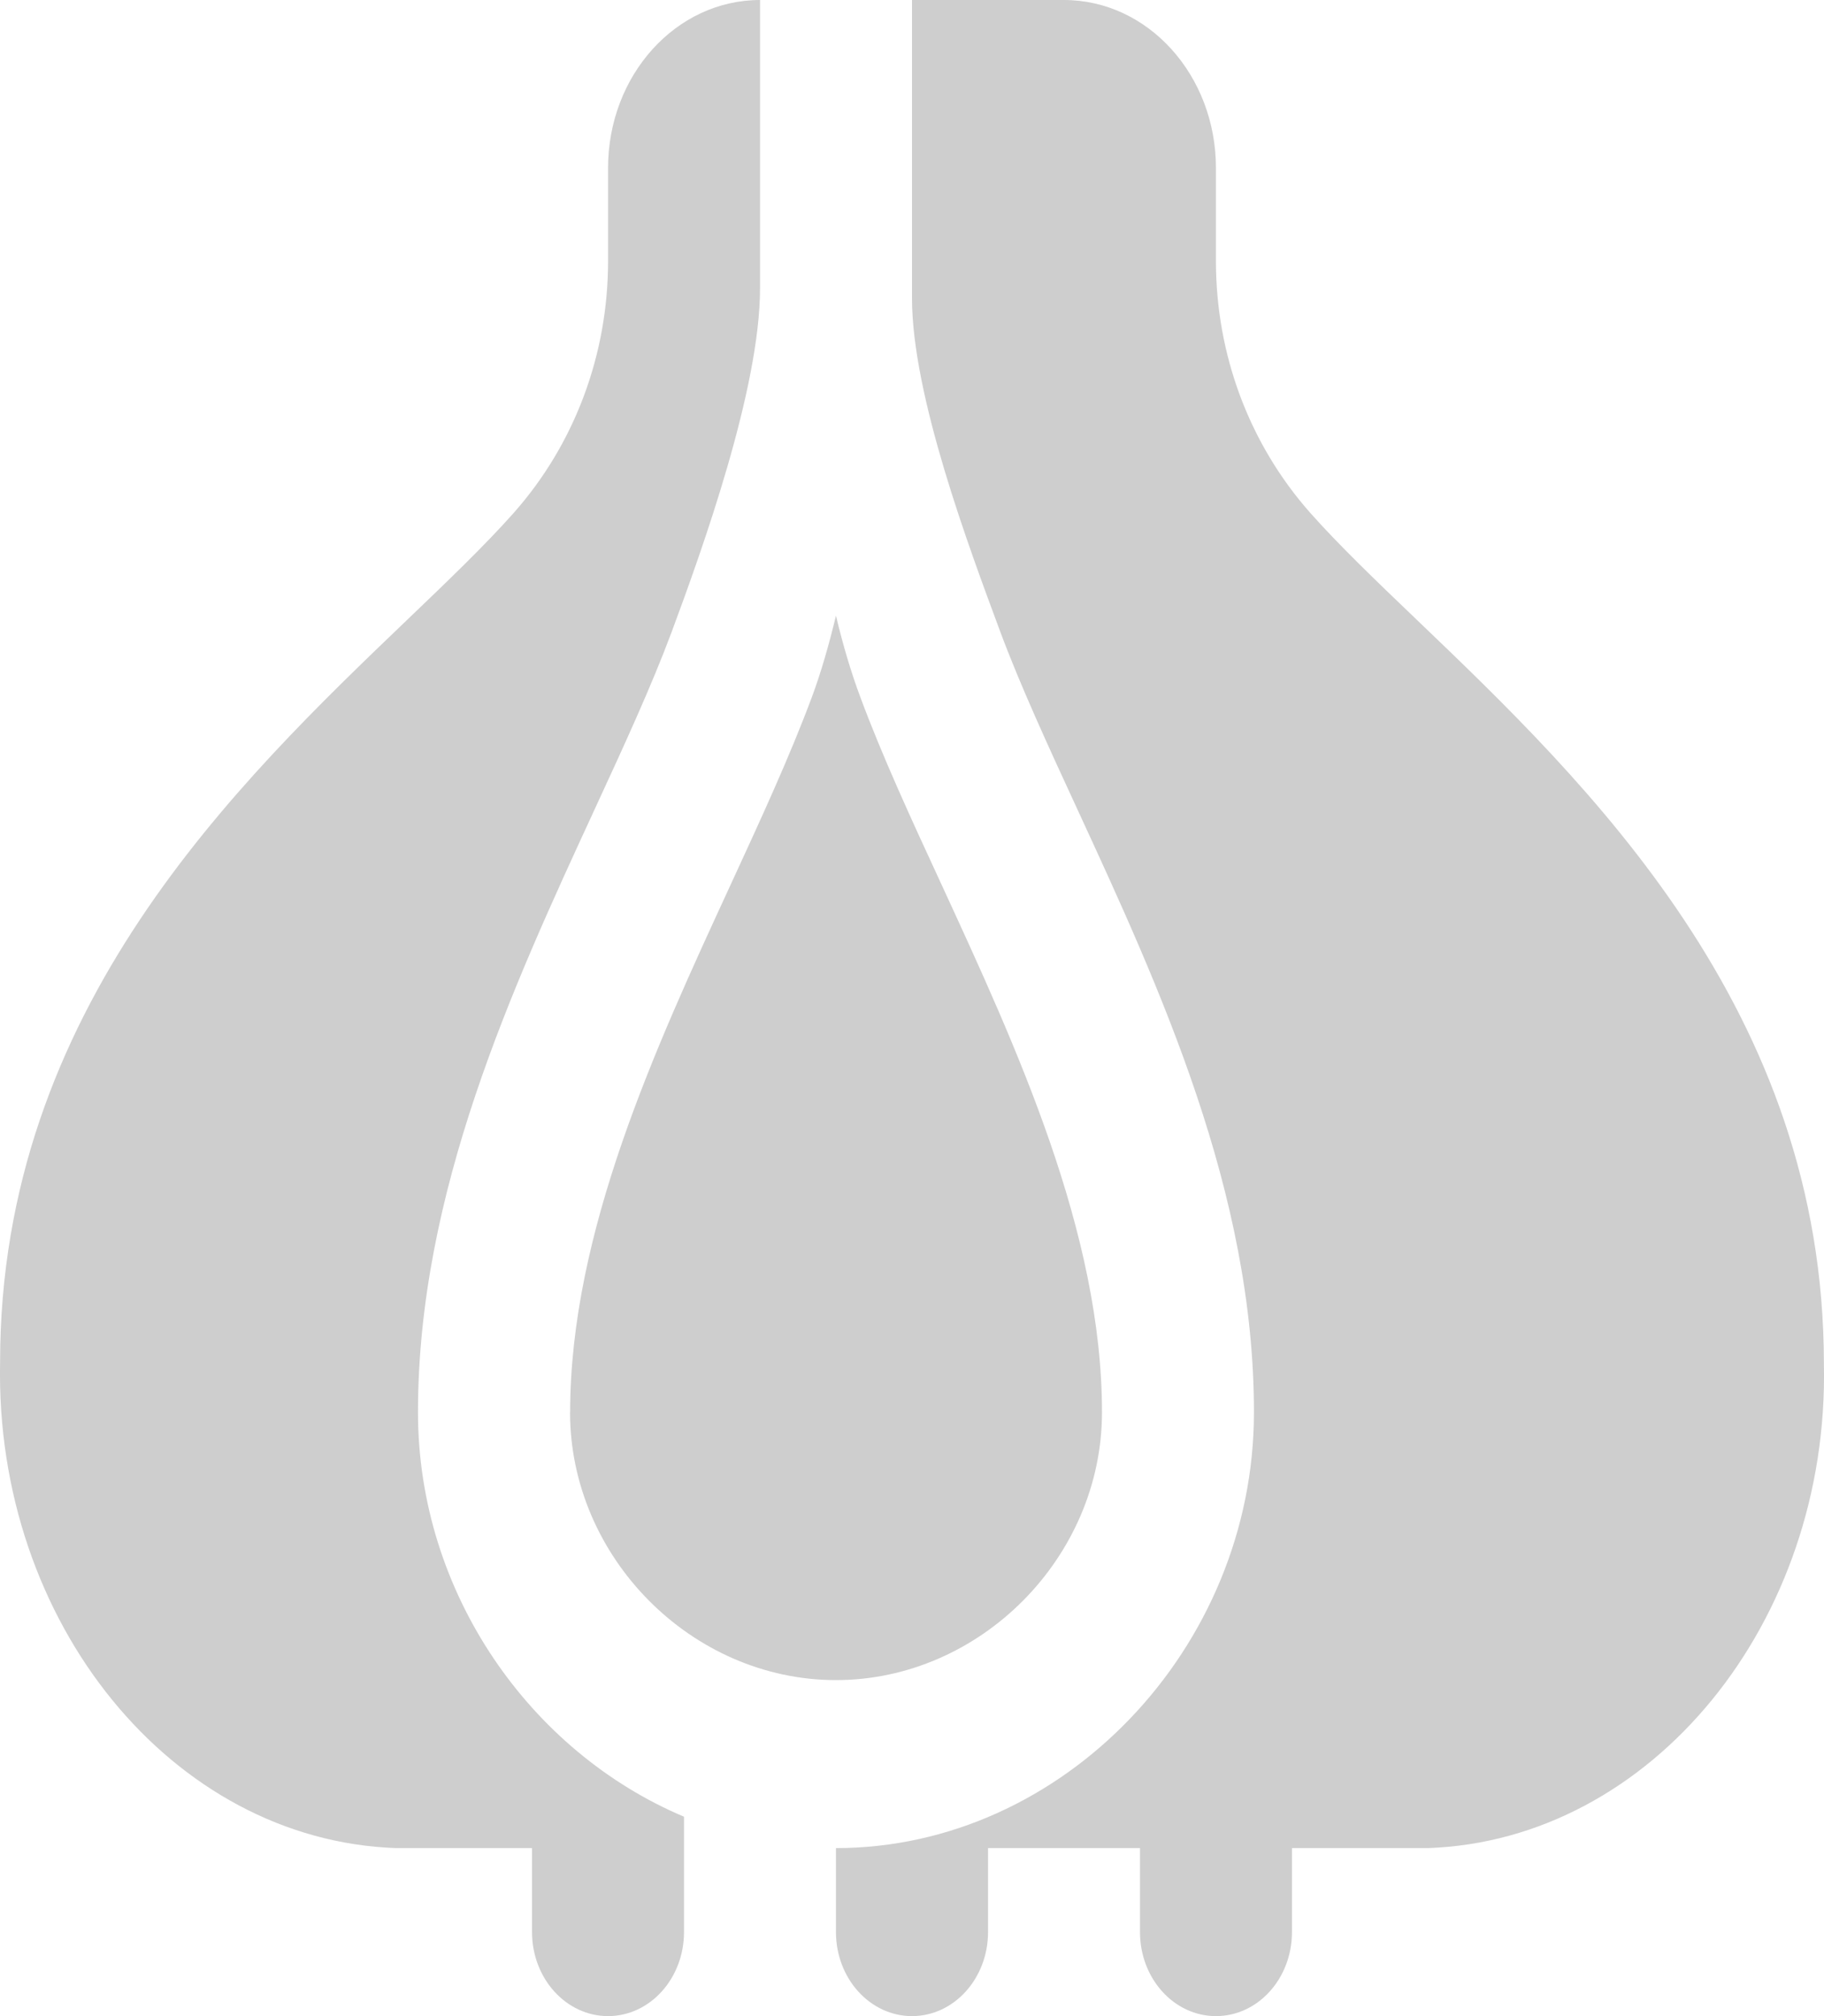 <?xml version="1.0" encoding="UTF-8"?> <svg xmlns="http://www.w3.org/2000/svg" width="19" height="21" viewBox="0 0 19 21" fill="none"><path d="M18.999 14.207C19.056 16.898 17.206 19.169 14.873 19.25H13.458V20.125C13.458 20.608 13.104 21 12.666 21C12.229 21 11.875 20.608 11.875 20.125V19.25H10.292V20.125C10.292 20.608 9.937 21 9.5 21C9.063 21 8.708 20.608 8.708 20.125V19.25C11.068 19.25 13.062 17.171 13.062 14.71C13.062 12.418 12.084 10.296 11.22 8.424C10.916 7.766 10.63 7.144 10.422 6.587C10.093 5.7 9.5 4.121 9.5 3.106V0H11.083C11.958 0 12.666 0.783 12.666 1.75V2.72C12.666 3.697 13.016 4.63 13.652 5.346C13.944 5.675 14.334 6.05 14.748 6.446C16.542 8.164 18.999 10.516 18.999 14.207ZM5.938 14.71C5.938 16.223 7.207 17.5 8.708 17.5C10.21 17.5 11.479 16.223 11.479 14.71C11.479 12.838 10.592 10.916 9.81 9.219C9.491 8.529 9.19 7.877 8.959 7.254C8.865 7.002 8.78 6.716 8.708 6.413C8.634 6.72 8.552 7.005 8.46 7.253C8.228 7.877 7.927 8.529 7.609 9.219C6.826 10.916 5.939 12.839 5.939 14.71H5.938ZM7.125 20.125V18.923C5.521 18.246 4.354 16.592 4.354 14.71C4.354 12.418 5.333 10.296 6.197 8.424C6.501 7.766 6.787 7.144 6.995 6.586C7.32 5.712 7.917 4.046 7.917 3.004V0C7.042 0 6.334 0.783 6.334 1.75V2.72C6.334 3.697 5.984 4.63 5.348 5.346C5.056 5.675 4.666 6.05 4.252 6.446C2.459 8.164 0.001 10.517 0.001 14.187C-0.056 16.899 1.794 19.169 4.126 19.25H5.542V20.125C5.542 20.608 5.897 21 6.334 21C6.77 21 7.125 20.608 7.125 20.125Z" fill="#CECECE"></path></svg> 